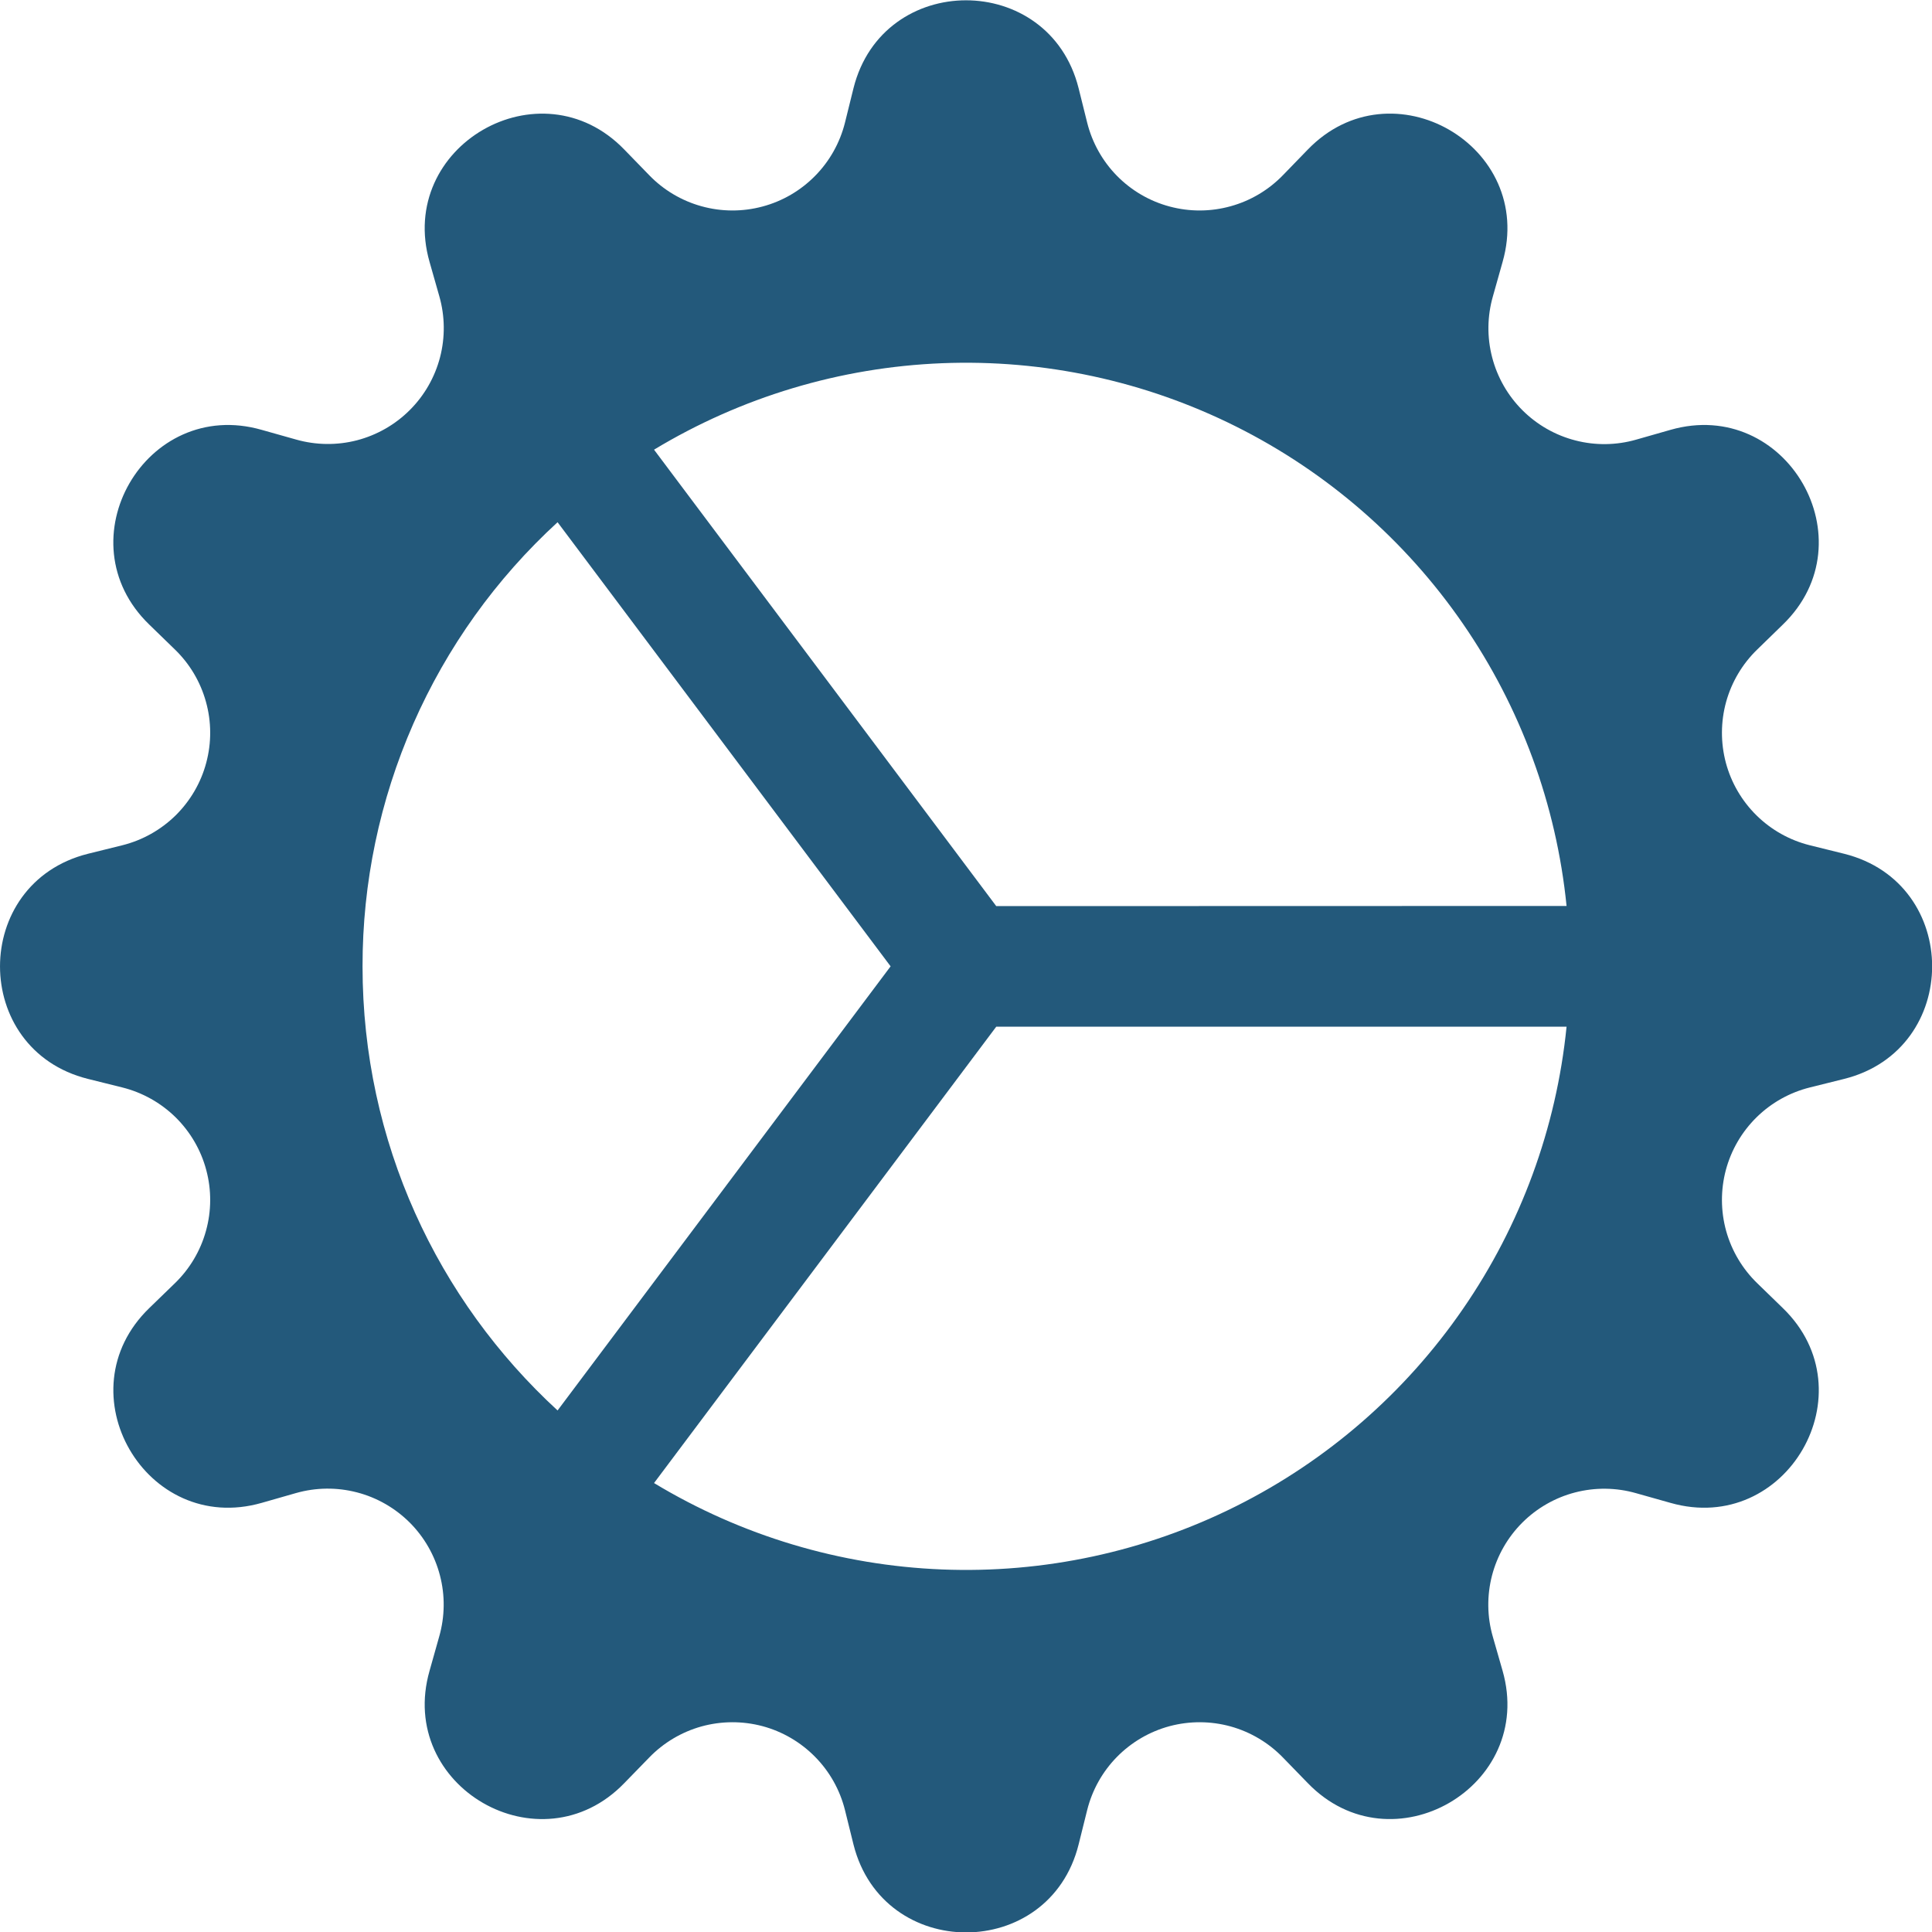 <svg width="40" height="40" viewBox="0 0 40 40" fill="none" xmlns="http://www.w3.org/2000/svg">
<g clip-path="url(#clip0_463_23227)">
<path d="M17.671 1.825C18.279 -0.6 21.721 -0.6 22.331 1.825L22.509 2.54C22.613 2.955 22.826 3.336 23.126 3.641C23.426 3.946 23.803 4.166 24.217 4.276C24.631 4.387 25.066 4.385 25.479 4.27C25.892 4.156 26.266 3.933 26.564 3.625L27.076 3.097C28.814 1.3 31.796 3.022 31.109 5.425L30.909 6.135C30.791 6.546 30.785 6.982 30.893 7.397C31 7.811 31.216 8.189 31.519 8.492C31.822 8.795 32.2 9.011 32.614 9.118C33.029 9.226 33.465 9.22 33.876 9.102L34.584 8.9C36.984 8.212 38.709 11.195 36.911 12.932L36.384 13.445C36.076 13.742 35.853 14.117 35.738 14.53C35.624 14.942 35.622 15.378 35.732 15.792C35.843 16.206 36.062 16.582 36.368 16.883C36.673 17.183 37.053 17.396 37.469 17.5L38.184 17.677C40.609 18.285 40.609 21.727 38.184 22.337L37.469 22.515C37.053 22.619 36.673 22.832 36.368 23.132C36.062 23.433 35.843 23.809 35.732 24.223C35.622 24.637 35.624 25.073 35.738 25.485C35.853 25.898 36.076 26.272 36.384 26.57L36.911 27.082C38.709 28.82 36.986 31.802 34.584 31.115L33.874 30.915C33.462 30.797 33.026 30.792 32.612 30.899C32.198 31.006 31.819 31.223 31.517 31.525C31.214 31.828 30.998 32.206 30.89 32.621C30.783 33.035 30.788 33.471 30.906 33.882L31.109 34.59C31.796 36.99 28.814 38.715 27.076 36.917L26.564 36.39C26.266 36.082 25.892 35.859 25.479 35.744C25.066 35.63 24.631 35.628 24.217 35.738C23.803 35.849 23.426 36.069 23.126 36.374C22.826 36.679 22.613 37.059 22.509 37.475L22.331 38.19C21.724 40.615 18.281 40.615 17.671 38.19L17.494 37.475C17.39 37.059 17.177 36.679 16.876 36.374C16.576 36.069 16.2 35.849 15.786 35.738C15.372 35.628 14.936 35.63 14.523 35.744C14.111 35.859 13.736 36.082 13.439 36.39L12.926 36.917C11.189 38.715 8.206 36.992 8.894 34.59L9.094 33.88C9.211 33.468 9.217 33.033 9.109 32.619C9.002 32.205 8.786 31.827 8.484 31.524C8.181 31.222 7.804 31.005 7.39 30.898C6.976 30.79 6.54 30.795 6.129 30.912L5.419 31.115C3.019 31.802 1.294 28.82 3.091 27.082L3.619 26.57C3.927 26.272 4.15 25.898 4.264 25.485C4.379 25.073 4.381 24.637 4.27 24.223C4.16 23.809 3.94 23.433 3.635 23.132C3.329 22.832 2.949 22.619 2.534 22.515L1.819 22.337C-0.606 21.73 -0.606 18.287 1.819 17.677L2.534 17.5C2.949 17.396 3.329 17.183 3.635 16.883C3.94 16.582 4.16 16.206 4.27 15.792C4.381 15.378 4.379 14.942 4.264 14.53C4.15 14.117 3.927 13.742 3.619 13.445L3.091 12.932C1.294 11.195 3.016 8.212 5.419 8.9L6.129 9.1C6.54 9.217 6.975 9.223 7.39 9.116C7.804 9.008 8.182 8.792 8.484 8.49C8.787 8.188 9.003 7.81 9.111 7.396C9.218 6.982 9.213 6.546 9.096 6.135L8.894 5.425C8.206 3.025 11.189 1.3 12.926 3.097L13.439 3.625C13.736 3.933 14.111 4.156 14.523 4.27C14.936 4.385 15.372 4.387 15.786 4.276C16.2 4.166 16.576 3.946 16.876 3.641C17.177 3.336 17.39 2.955 17.494 2.54L17.671 1.825ZM32.434 21.257H20.626L13.541 30.705C15.346 31.795 17.397 32.41 19.504 32.494C21.61 32.578 23.704 32.128 25.59 31.185C27.476 30.242 29.092 28.837 30.288 27.101C31.485 25.366 32.223 23.355 32.434 21.257ZM32.434 18.757C32.223 16.66 31.485 14.649 30.288 12.913C29.092 11.178 27.476 9.773 25.59 8.83C23.704 7.887 21.61 7.436 19.504 7.52C17.397 7.604 15.346 8.22 13.541 9.31L20.626 18.76L32.434 18.757ZM11.544 10.812C10.269 11.981 9.252 13.402 8.557 14.985C7.862 16.568 7.504 18.278 7.506 20.007C7.506 23.645 9.061 26.92 11.544 29.202L18.439 20.007L11.544 10.812Z" fill="#23597B"/>
</g>
<defs>
<clipPath id="clip0_463_23227">
<rect width="40" height="40" fill="white" transform="translate(0 0.006)"/>
</clipPath>
</defs>
</svg>
